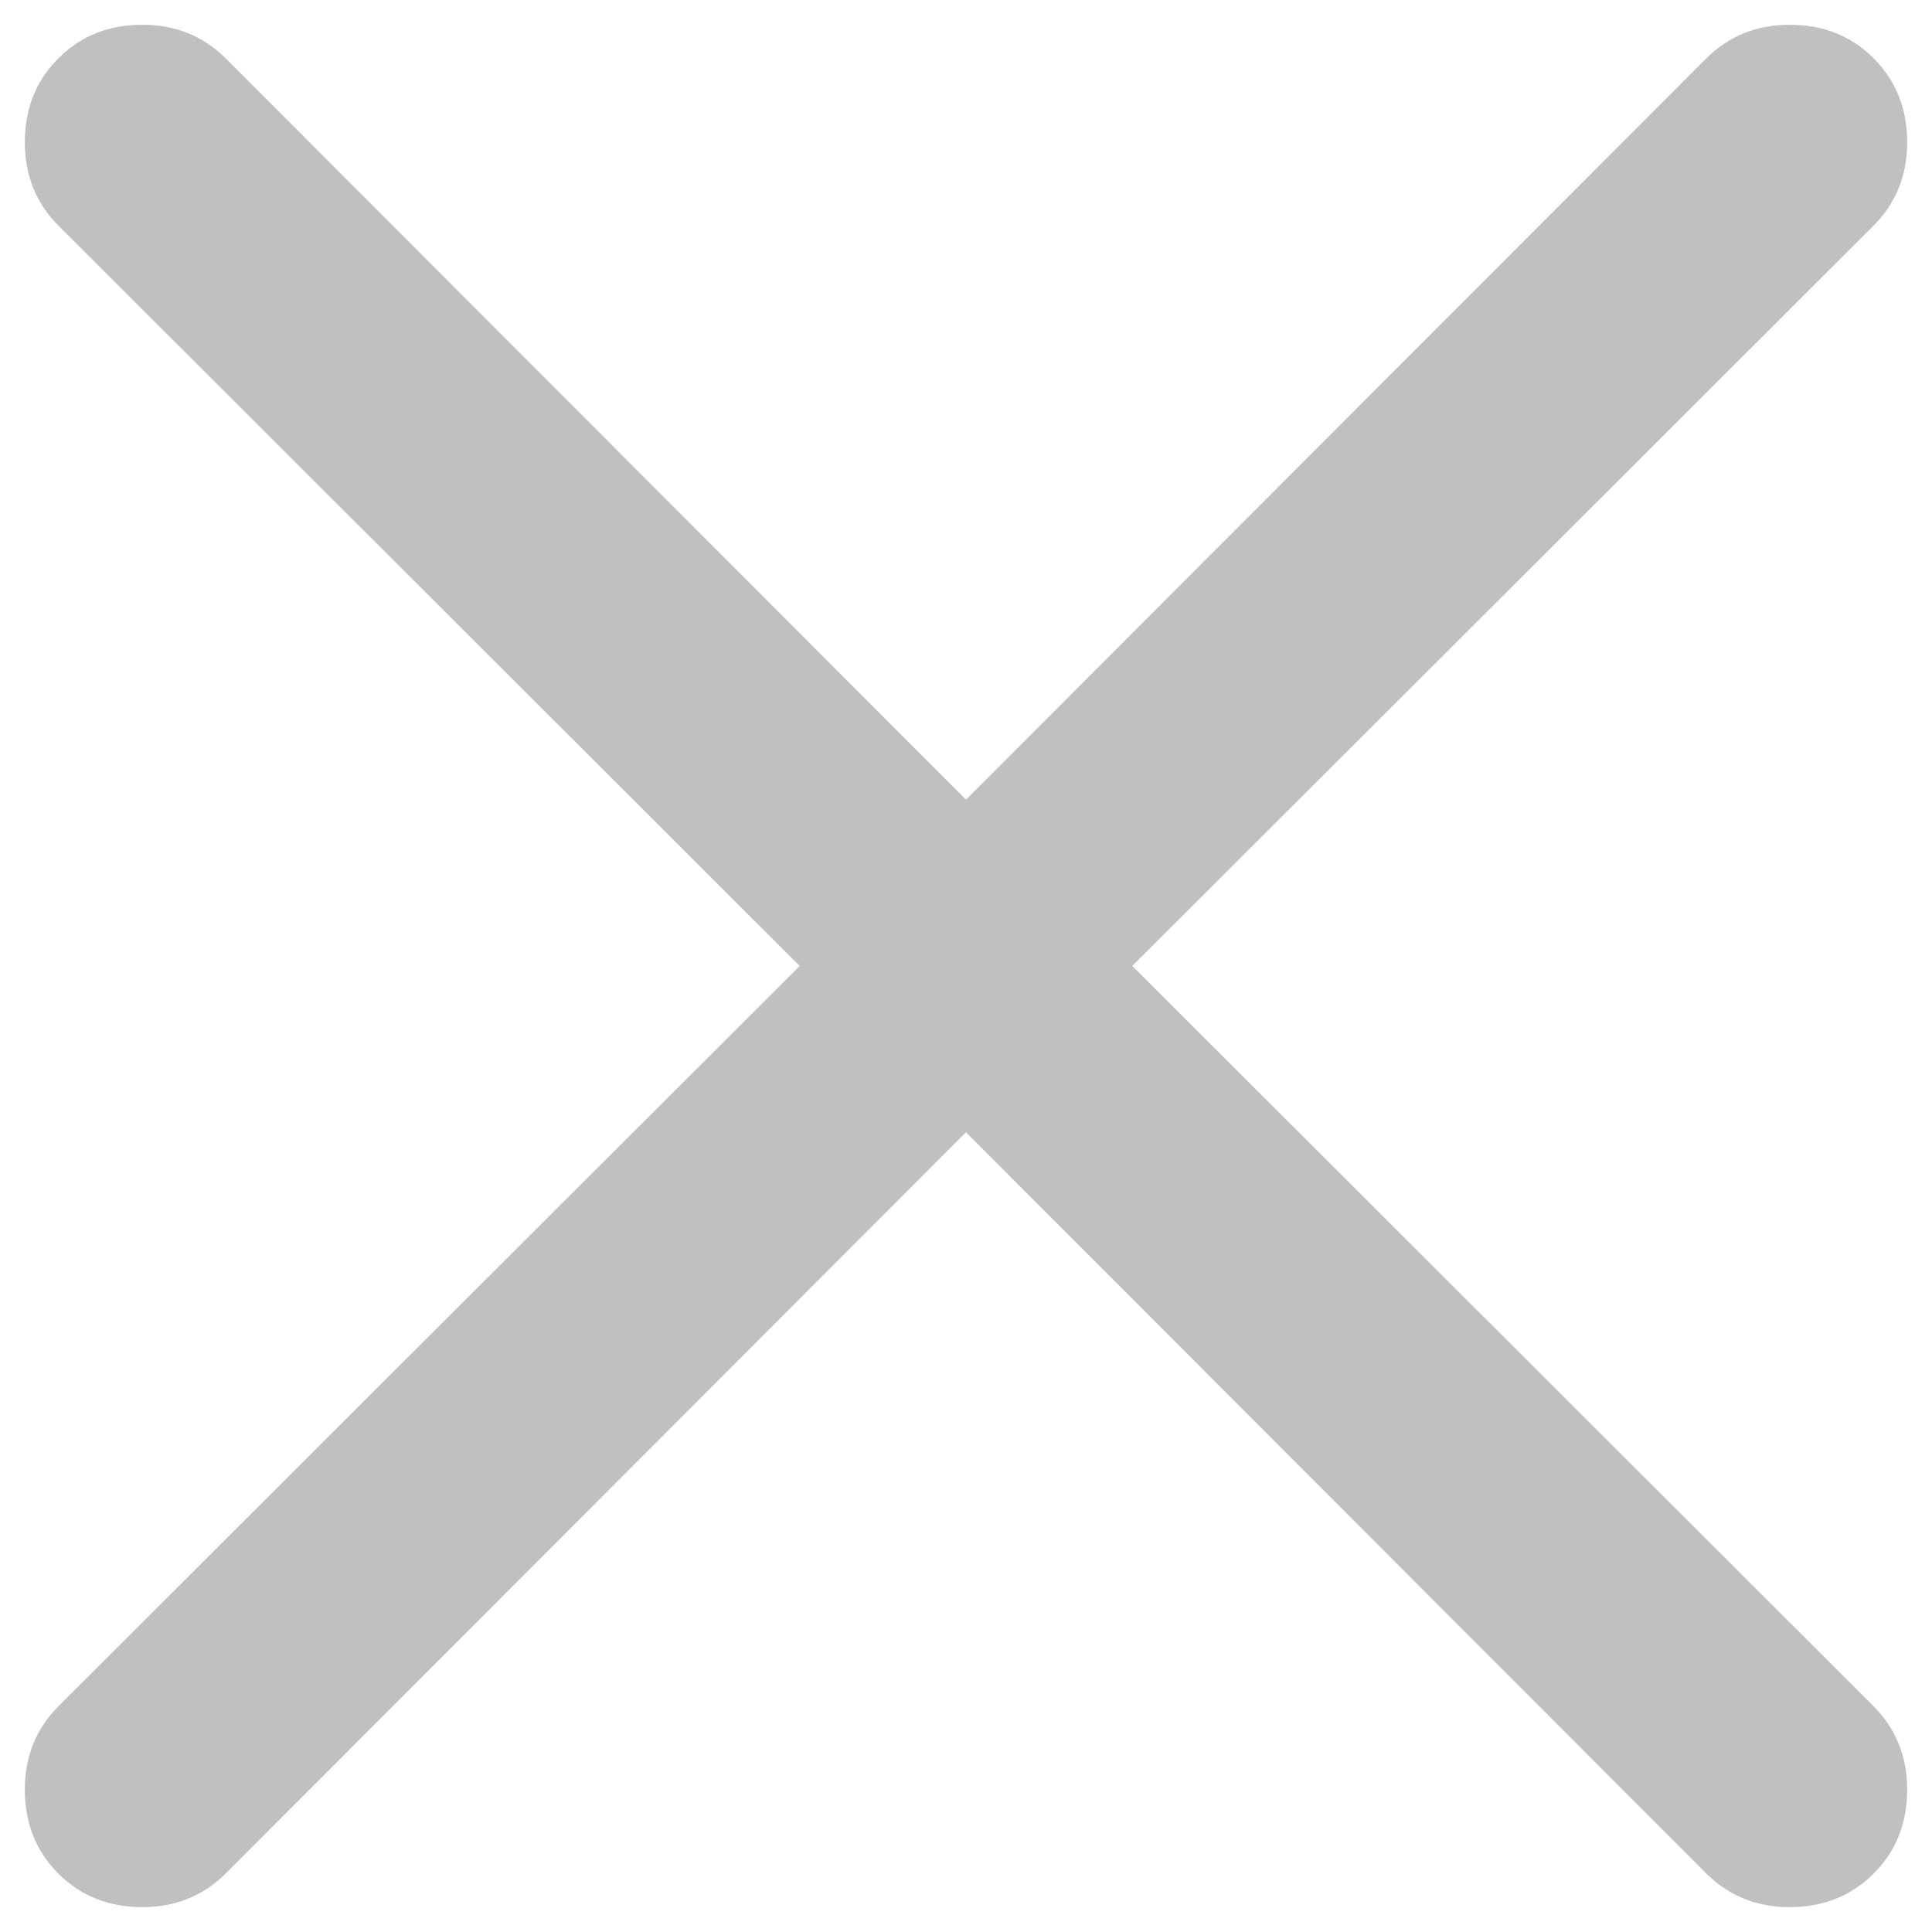 <svg width="39" height="39" viewBox="0 0 39 39" fill="none" xmlns="http://www.w3.org/2000/svg">
<path d="M36.125 0.5C36.805 0.5 37.371 0.725 37.822 1.177C38.273 1.628 38.499 2.194 38.499 2.874C38.499 3.542 38.27 4.105 37.813 4.563L22.857 19.499L37.813 34.435C38.27 34.893 38.499 35.456 38.499 36.123C38.499 36.804 38.273 37.37 37.822 37.821C37.371 38.272 36.805 38.498 36.125 38.498C35.457 38.498 34.894 38.269 34.436 37.812L19.5 22.856L4.564 37.812C4.106 38.269 3.543 38.498 2.875 38.498C2.195 38.498 1.629 38.272 1.178 37.821C0.726 37.37 0.501 36.804 0.501 36.123C0.501 35.456 0.729 34.893 1.187 34.435L16.143 19.499L1.187 4.563C0.729 4.105 0.501 3.542 0.501 2.874C0.501 2.194 0.726 1.628 1.178 1.177C1.629 0.725 2.195 0.5 2.875 0.5C3.543 0.5 4.106 0.728 4.564 1.186L19.5 16.142L34.436 1.186C34.894 0.728 35.457 0.5 36.125 0.5Z" fill="#C0C0C0"/>
</svg>

